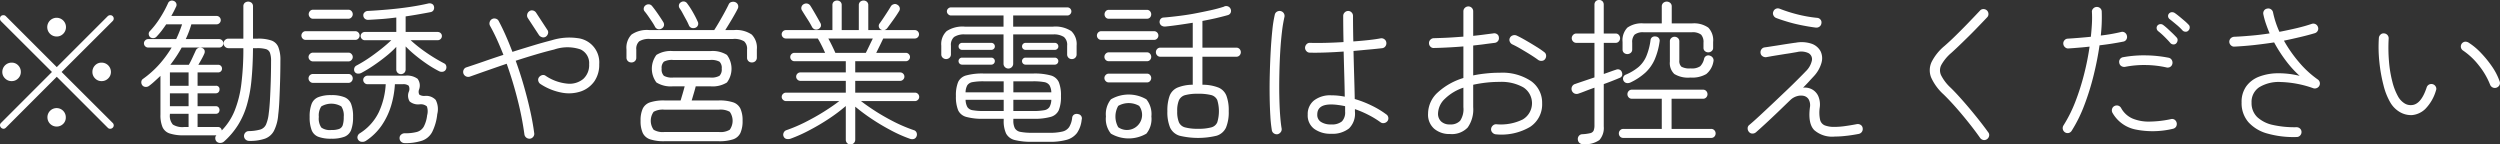 <svg xmlns="http://www.w3.org/2000/svg" width="385.563" height="22.28" viewBox="0 0 385.563 22.28">
  <rect x="0" y="0" width="385.563" height="22.28" fill="#333333" stroke="none"/>
  <defs>
    <style>
      .cls-1 {
        fill: #fff;
        fill-rule: evenodd;
      }
    </style>
  </defs>
  <path id="replace_white.svg" class="cls-1" d="M123.3,8256.8a0.56,0.56,0,0,0,.384-0.15,0.514,0.514,0,0,0,0-.76l-7.872-7.85,7.872-7.85a0.523,0.523,0,0,0,.168-0.38,0.529,0.529,0,0,0-.168-0.39,0.51,0.51,0,0,0-.36-0.14,0.6,0.6,0,0,0-.384.14l-7.872,7.87-7.872-7.87a0.51,0.51,0,0,0-.36-0.14,0.6,0.6,0,0,0-.384.14,0.574,0.574,0,0,0-.144.39,0.567,0.567,0,0,0,.144.38l7.872,7.85-7.848,7.85a0.523,0.523,0,0,0-.168.38,0.586,0.586,0,0,0,.528.53,0.539,0.539,0,0,0,.384-0.17l7.848-7.85,7.872,7.87A0.478,0.478,0,0,0,123.3,8256.8Zm-14.184-7.77a1.374,1.374,0,0,0,.408-0.99,1.41,1.41,0,0,0-.408-1.02,1.349,1.349,0,0,0-1.008-.42,1.434,1.434,0,0,0-1.44,1.44,1.354,1.354,0,0,0,.42.99,1.389,1.389,0,0,0,1.02.42A1.349,1.349,0,0,0,109.114,8249.03Zm13.884,0a1.354,1.354,0,0,0,.42-0.99,1.434,1.434,0,0,0-1.44-1.44,1.349,1.349,0,0,0-1.008.42,1.41,1.41,0,0,0-.408,1.02,1.374,1.374,0,0,0,.408.99,1.349,1.349,0,0,0,1.008.42A1.389,1.389,0,0,0,123,8249.03Zm-6.948,7.02a1.348,1.348,0,0,0,.408-1,1.41,1.41,0,0,0-.408-1.02,1.42,1.42,0,0,0-2.016,0,1.41,1.41,0,0,0-.408,1.02A1.424,1.424,0,0,0,116.05,8256.05Zm0-13.89a1.444,1.444,0,1,0-1.008.41A1.371,1.371,0,0,0,116.05,8242.16Zm24.264,16.82a0.872,0.872,0,0,0,.576-0.24,11.9,11.9,0,0,0,2.124-2.51,12.3,12.3,0,0,0,1.356-3.04,20.874,20.874,0,0,0,.72-3.87q0.216-2.175.24-4.95h0.6a4.866,4.866,0,0,1,1.38.14,0.949,0.949,0,0,1,.636.58,3.733,3.733,0,0,1,.168,1.29c0,1.04-.016,2.07-0.048,3.1s-0.072,1.96-.12,2.82-0.112,1.57-.192,2.15a5.779,5.779,0,0,1-.42,1.7,1.435,1.435,0,0,1-.888.77,7.141,7.141,0,0,1-1.788.24,0.716,0.716,0,0,0-.516.24,0.767,0.767,0,0,0-.2.55,0.757,0.757,0,0,0,.252.52,0.808,0.808,0,0,0,.54.2,7.015,7.015,0,0,0,2.424-.34,2.559,2.559,0,0,0,1.4-1.21,6.525,6.525,0,0,0,.66-2.48c0.08-.63.14-1.38,0.18-2.26s0.076-1.84.108-2.89,0.048-2.12.048-3.2a5.311,5.311,0,0,0-.324-2.1,1.8,1.8,0,0,0-1.08-1.01,6.174,6.174,0,0,0-2.1-.28h-0.72v-4.99a0.683,0.683,0,0,0-.216-0.53,0.829,0.829,0,0,0-1.056,0,0.683,0.683,0,0,0-.216.53v4.99h-2.3a0.729,0.729,0,0,0-.528.21,0.655,0.655,0,0,0-.216.51,0.713,0.713,0,0,0,.216.53,0.738,0.738,0,0,0,.528.22h2.3a43.052,43.052,0,0,1-.312,5.52,16.443,16.443,0,0,1-1.032,4.12,9.35,9.35,0,0,1-1.992,3.05,0.56,0.56,0,0,0-.624-0.53h-3.1v-2.04h2.808a0.547,0.547,0,0,0,.42-0.16,0.643,0.643,0,0,0,0-.84,0.52,0.52,0,0,0-.42-0.17h-2.808v-1.99h2.808a0.554,0.554,0,0,0,.42-0.17,0.579,0.579,0,0,0,.156-0.41,0.514,0.514,0,0,0-.576-0.58h-2.808v-2.06h3.168a0.594,0.594,0,0,0,.432-0.17,0.557,0.557,0,0,0,.168-0.41,0.586,0.586,0,0,0-.168-0.43,0.594,0.594,0,0,0-.432-0.17h-3.048c0.16-.27.324-0.56,0.492-0.86a9.115,9.115,0,0,0,.42-0.84,0.741,0.741,0,0,0,.048-0.52,0.59,0.59,0,0,0-.384-0.37,0.736,0.736,0,0,0-.564-0.01,0.707,0.707,0,0,0-.4.37c-0.128.29-.3,0.65-0.5,1.09s-0.4.82-.576,1.14h-2.856q0.48-.615.924-1.29c0.3-.45.572-0.91,0.828-1.37h5.784a0.613,0.613,0,0,0,.456-0.19,0.629,0.629,0,0,0,.192-0.46,0.607,0.607,0,0,0-.192-0.45,0.623,0.623,0,0,0-.456-0.2h-5.16a15,15,0,0,0,.864-2.28h3.888a0.613,0.613,0,0,0,.456-0.19,0.635,0.635,0,0,0,0-.91,0.613,0.613,0,0,0-.456-0.19H132.73c0.144-.24.276-0.49,0.4-0.73s0.236-.49.348-0.71a0.623,0.623,0,0,0,.012-0.52,0.63,0.63,0,0,0-.372-0.35,0.663,0.663,0,0,0-.516-0.02,0.633,0.633,0,0,0-.372.36,17.442,17.442,0,0,1-1.212,2.24,13.051,13.051,0,0,1-1.62,2.1,0.567,0.567,0,0,0-.144.46,0.643,0.643,0,0,0,.24.46,0.761,0.761,0,0,0,.528.13,0.739,0.739,0,0,0,.48-0.28q0.384-.405.744-0.87c0.24-.32.472-0.64,0.7-0.98h2.448a19.336,19.336,0,0,1-.912,2.28h-4.32a0.623,0.623,0,0,0-.456.2,0.607,0.607,0,0,0-.192.45,0.629,0.629,0,0,0,.192.46,0.613,0.613,0,0,0,.456.19h3.624a17.477,17.477,0,0,1-1.932,2.62,15.105,15.105,0,0,1-2.508,2.23,0.6,0.6,0,0,0-.24.44,0.763,0.763,0,0,0,.144.52,0.652,0.652,0,0,0,.492.26,0.789,0.789,0,0,0,.54-0.14,10.8,10.8,0,0,0,.912-0.76c0.288-.26.576-0.53,0.864-0.8v6a4.678,4.678,0,0,0,.312,1.89,1.815,1.815,0,0,0,1.1.99,6.653,6.653,0,0,0,2.184.29h5.04a0.539,0.539,0,0,0-.18.46,0.732,0.732,0,0,0,.2.5A0.76,0.76,0,0,0,140.314,8258.98Zm-7.8-10.87h2.88v2.06h-2.88v-2.06Zm0,3.22h2.88v1.99h-2.88v-1.99Zm0.456,4.82a2.026,2.026,0,0,1-.456-1.56v-0.1h2.88v2.04h-0.7A2.775,2.775,0,0,1,132.97,8256.15Zm35.7-7.99a0.721,0.721,0,0,0,.2-0.51v-3.55a17.738,17.738,0,0,0,1.584,1.44q0.888,0.72,1.824,1.35a17.148,17.148,0,0,0,1.752,1.03,0.871,0.871,0,0,0,.576.08,0.638,0.638,0,0,0,.456-0.32,0.739,0.739,0,0,0,.072-0.55,0.576,0.576,0,0,0-.312-0.41,25.623,25.623,0,0,1-2.784-1.68,22.318,22.318,0,0,1-2.4-1.9h4.176a0.613,0.613,0,0,0,.456-0.19,0.629,0.629,0,0,0,.192-0.46,0.585,0.585,0,0,0-.192-0.44,0.644,0.644,0,0,0-.456-0.18h-4.944v-2.4c0.736-.11,1.436-0.22,2.1-0.34s1.26-.22,1.788-0.33a0.632,0.632,0,0,0,.42-0.31,0.777,0.777,0,0,0,.06-0.56,0.574,0.574,0,0,0-.324-0.4,0.827,0.827,0,0,0-.564-0.05c-0.816.19-1.76,0.37-2.832,0.53s-2.172.29-3.3,0.39-2.2.18-3.228,0.23a0.746,0.746,0,0,0-.468.23,0.558,0.558,0,0,0-.18.47,0.679,0.679,0,0,0,.252.51,0.741,0.741,0,0,0,.516.16c0.672-.03,1.376-0.08,2.112-0.13s1.472-.14,2.208-0.23v2.23h-4.872a0.616,0.616,0,0,0-.432.18,0.585,0.585,0,0,0-.192.44,0.629,0.629,0,0,0,.192.46,0.587,0.587,0,0,0,.432.19h4.1c-0.448.43-.984,0.9-1.608,1.39s-1.264.97-1.92,1.41a19.62,19.62,0,0,1-1.848,1.11,0.671,0.671,0,0,0-.336.42,0.722,0.722,0,0,0,.048.52,0.6,0.6,0,0,0,.468.3,1.021,1.021,0,0,0,.588-0.11,20.931,20.931,0,0,0,1.8-1.09c0.656-.44,1.3-0.91,1.932-1.42a14.575,14.575,0,0,0,1.644-1.5v3.48a0.721,0.721,0,0,0,.2.51A0.739,0.739,0,0,0,168.67,8248.16Zm2.748,10.47a2.814,2.814,0,0,0,1.548-1.34,7.963,7.963,0,0,0,.78-2.75,3.079,3.079,0,0,0-.24-2.19,2,2,0,0,0-1.632-.62,1.39,1.39,0,0,1-.9-0.2,1,1,0,0,1-.036-0.78,1.727,1.727,0,0,0-.228-1.66,2.739,2.739,0,0,0-1.884-.48h-5.832a0.663,0.663,0,0,0-.468.2,0.59,0.59,0,0,0-.2.45,0.648,0.648,0,0,0,.2.47,0.624,0.624,0,0,0,.468.2H165.8a11.783,11.783,0,0,1-1.056,4.29,7.9,7.9,0,0,1-2.928,3.27,0.765,0.765,0,0,0-.36.48,0.633,0.633,0,0,0,.12.56,0.685,0.685,0,0,0,.54.28,0.969,0.969,0,0,0,.612-0.14,8.856,8.856,0,0,0,2.46-2.4,11.072,11.072,0,0,0,1.44-3.02,14.339,14.339,0,0,0,.588-3.32h1.2a1.3,1.3,0,0,1,.924.23,1.1,1.1,0,0,1,.012.95,1.671,1.671,0,0,0,.144,1.48,2.036,2.036,0,0,0,1.536.44,1.446,1.446,0,0,1,1.116.32,2.3,2.3,0,0,1,.036,1.38,4.873,4.873,0,0,1-.516,1.74,1.775,1.775,0,0,1-1.032.81,6.68,6.68,0,0,1-1.884.21,0.845,0.845,0,0,0-.576.21,0.657,0.657,0,0,0-.24.54,0.723,0.723,0,0,0,.228.55,0.78,0.78,0,0,0,.54.22A7.965,7.965,0,0,0,171.418,8258.63Zm-11.988-.6a1.8,1.8,0,0,0,1.032-1.04,5.55,5.55,0,0,0,.3-2.02,5.433,5.433,0,0,0-.3-2,1.827,1.827,0,0,0-1.032-1.04,5.252,5.252,0,0,0-2.028-.32,5.158,5.158,0,0,0-2.016.32,1.831,1.831,0,0,0-1.02,1.04,5.433,5.433,0,0,0-.3,2,5.55,5.55,0,0,0,.3,2.02,1.8,1.8,0,0,0,1.02,1.04,5.4,5.4,0,0,0,2.016.3A5.5,5.5,0,0,0,159.43,8258.03Zm-3.564-1.42a2.432,2.432,0,0,1-.384-1.64,2.477,2.477,0,0,1,.384-1.62,3.041,3.041,0,0,1,3.084,0,2.538,2.538,0,0,1,.372,1.62,4.015,4.015,0,0,1-.156,1.28,0.933,0.933,0,0,1-.564.58,3.372,3.372,0,0,1-1.2.16A2.259,2.259,0,0,1,155.866,8256.61Zm5.232-13.52a0.615,0.615,0,0,0,.48-0.2,0.668,0.668,0,0,0,.192-0.47,0.686,0.686,0,0,0-.192-0.47,0.65,0.65,0,0,0-.48-0.2h-7.656a0.623,0.623,0,0,0-.456.2,0.686,0.686,0,0,0-.192.47,0.668,0.668,0,0,0,.192.47,0.588,0.588,0,0,0,.456.2H161.1Zm-1.056-3.26a0.6,0.6,0,0,0,.48-0.22,0.691,0.691,0,0,0,.192-0.48,0.728,0.728,0,0,0-.192-0.48,0.623,0.623,0,0,0-.48-0.21H154.57a0.6,0.6,0,0,0-.456.21,0.728,0.728,0,0,0-.192.48,0.691,0.691,0,0,0,.192.48,0.577,0.577,0,0,0,.456.22h5.472Zm0.024,9.89a0.6,0.6,0,0,0,.456-0.21,0.7,0.7,0,0,0,0-.96,0.623,0.623,0,0,0-.456-0.2h-5.5a0.676,0.676,0,0,0-.468,1.16,0.635,0.635,0,0,0,.468.21h5.5Zm0-3.31a0.6,0.6,0,0,0,.456-0.21,0.659,0.659,0,0,0,0-.93,0.6,0.6,0,0,0-.456-0.21h-5.5a0.635,0.635,0,0,0-.468.21,0.632,0.632,0,0,0,0,.93,0.635,0.635,0,0,0,.468.21h5.5Zm28.488,11.62a0.7,0.7,0,0,0,.144-0.56c-0.144-1.1-.356-2.28-0.636-3.53s-0.608-2.52-.984-3.83-0.788-2.57-1.236-3.8q1.56-.51,3.084-0.96c1.016-.3,1.964-0.56,2.844-0.77a6.286,6.286,0,0,1,4.068-.02,2.318,2.318,0,0,1,1.332,2.28,2.862,2.862,0,0,1-.912,2.28,3.314,3.314,0,0,1-2.436.72,7.184,7.184,0,0,1-3.348-1.2,0.612,0.612,0,0,0-.564-0.11,0.9,0.9,0,0,0-.492.35,0.659,0.659,0,0,0-.084.56,0.788,0.788,0,0,0,.348.47,8.994,8.994,0,0,0,3.336,1.33,5.8,5.8,0,0,0,2.9-.21,4.253,4.253,0,0,0,2.052-1.54,4.477,4.477,0,0,0,.756-2.65,3.761,3.761,0,0,0-3.36-4.02,9.121,9.121,0,0,0-3.936.32c-0.88.23-1.844,0.49-2.892,0.81s-2.116.64-3.2,0.99q-0.5-1.32-1.032-2.52c-0.352-.8-0.712-1.54-1.08-2.23a0.675,0.675,0,0,0-.456-0.37,0.718,0.718,0,0,0-.576.06,0.738,0.738,0,0,0-.36.45,0.727,0.727,0,0,0,.048.58c0.368,0.66.724,1.36,1.068,2.12s0.676,1.55,1,2.37c-1.024.33-2.024,0.67-3,1.01s-1.872.64-2.688,0.91a0.677,0.677,0,0,0-.444.38,0.758,0.758,0,0,0,.36,1.02,0.793,0.793,0,0,0,.588.04c0.816-.29,1.712-0.61,2.688-0.95s1.976-.69,3-1.04q0.984,2.76,1.7,5.62a46.708,46.708,0,0,1,1.032,5.27,0.769,0.769,0,0,0,.3.51,0.814,0.814,0,0,0,.564.16A0.741,0.741,0,0,0,188.554,8258.03Zm2.28-15.94a0.633,0.633,0,0,0-.12-0.56l-1.728-2.64a0.767,0.767,0,0,0-.48-0.33,0.666,0.666,0,0,0-.576.12,0.763,0.763,0,0,0-.312.48,0.708,0.708,0,0,0,.1.57l1.728,2.64a0.9,0.9,0,0,0,.5.32,0.7,0.7,0,0,0,.552-0.1A0.86,0.86,0,0,0,190.834,8242.09Zm26.328,16.63a6.746,6.746,0,0,0,2.208-.29,1.92,1.92,0,0,0,1.128-.98,4.394,4.394,0,0,0,.336-1.88,4.333,4.333,0,0,0-.336-1.88,1.905,1.905,0,0,0-1.128-.97,6.746,6.746,0,0,0-2.208-.29h-4.176c0.1-.32.2-0.68,0.324-1.09s0.22-.77.3-1.09h2.232a4.18,4.18,0,0,0,2.58-.59,3.543,3.543,0,0,0,0-4.25,4.18,4.18,0,0,0-2.58-.59H210.13a4.18,4.18,0,0,0-2.58.59,3.543,3.543,0,0,0,0,4.25,4.18,4.18,0,0,0,2.58.59h1.776c-0.08.32-.18,0.68-0.3,1.09s-0.228.77-.324,1.09h-2.5a6.766,6.766,0,0,0-2.2.29,1.906,1.906,0,0,0-1.14.97,4.333,4.333,0,0,0-.336,1.88,4.394,4.394,0,0,0,.336,1.88,1.921,1.921,0,0,0,1.14.98,6.766,6.766,0,0,0,2.2.29h8.376Zm-12.936-12.35a0.72,0.72,0,0,0,.216-0.54v-1.25a1.529,1.529,0,0,1,.456-1.27,2.836,2.836,0,0,1,1.68-.36H219.37a2.89,2.89,0,0,1,1.7.36,1.529,1.529,0,0,1,.456,1.27v1.25a0.712,0.712,0,0,0,.744.74,0.759,0.759,0,0,0,.552-0.21,0.729,0.729,0,0,0,.216-0.53v-1.27a2.879,2.879,0,0,0-.792-2.29,4.241,4.241,0,0,0-2.76-.69h-1.32q0.48-.765,1.044-1.71c0.376-.64.668-1.16,0.876-1.58a0.726,0.726,0,0,0-.336-1,0.9,0.9,0,0,0-.588-0.05,0.644,0.644,0,0,0-.468.38c-0.144.31-.348,0.7-0.612,1.19s-0.544.98-.84,1.49-0.556.93-.78,1.28H206.458a4.188,4.188,0,0,0-2.748.69,2.905,2.905,0,0,0-.78,2.29v1.27a0.728,0.728,0,0,0,.744.74A0.752,0.752,0,0,0,204.226,8246.37Zm2.892,10.58a2.382,2.382,0,0,1,0-2.77,2.919,2.919,0,0,1,1.644-.33h8.448a2.919,2.919,0,0,1,1.644.33,2.382,2.382,0,0,1,0,2.77,2.733,2.733,0,0,1-1.644.35h-8.448A2.733,2.733,0,0,1,207.118,8256.95Zm1.584-8.32a1.369,1.369,0,0,1-.348-1.1,1.32,1.32,0,0,1,.348-1.08,2.662,2.662,0,0,1,1.428-.26h5.712a2.662,2.662,0,0,1,1.428.26,1.32,1.32,0,0,1,.348,1.08,1.369,1.369,0,0,1-.348,1.1,2.548,2.548,0,0,1-1.428.27H210.13A2.548,2.548,0,0,1,208.7,8248.63Zm5.268-7.85a0.708,0.708,0,0,0-.072-0.54c-0.176-.4-0.408-0.86-0.7-1.37a12.124,12.124,0,0,0-.888-1.37,0.7,0.7,0,0,0-.444-0.32,0.668,0.668,0,0,0-.54.11,0.606,0.606,0,0,0-.3.4,0.674,0.674,0,0,0,.084.51,6,6,0,0,1,.48.78q0.264,0.495.54,0.99a8.945,8.945,0,0,1,.444.92,0.69,0.69,0,0,0,.42.36,0.872,0.872,0,0,0,.612-0.05A0.661,0.661,0,0,0,213.97,8240.78Zm-5.256.09a0.751,0.751,0,0,0-.12-0.54c-0.192-.32-0.456-0.72-0.792-1.21s-0.64-.9-0.912-1.23a0.7,0.7,0,0,0-.48-0.28,0.768,0.768,0,0,0-.552.16,0.667,0.667,0,0,0-.264.43,0.591,0.591,0,0,0,.12.48c0.16,0.19.344,0.43,0.552,0.73s0.412,0.6.612,0.9a7.981,7.981,0,0,1,.468.79,0.709,0.709,0,0,0,1.008.24A0.693,0.693,0,0,0,208.714,8240.87Zm29.28,18.14a0.729,0.729,0,0,0,.216-0.53v-5.09a29.528,29.528,0,0,0,2.484,1.85,32.382,32.382,0,0,0,2.964,1.77,20.727,20.727,0,0,0,2.952,1.32,1.015,1.015,0,0,0,.612.05,0.654,0.654,0,0,0,.42-0.36,0.745,0.745,0,0,0,.036-0.6,0.629,0.629,0,0,0-.444-0.41,23.821,23.821,0,0,1-2.928-1.23q-1.512-.765-2.868-1.62c-0.9-.58-1.684-1.12-2.34-1.63h8.328a0.623,0.623,0,0,0,.456-0.2,0.607,0.607,0,0,0,.192-0.45,0.629,0.629,0,0,0-.192-0.46,0.613,0.613,0,0,0-.456-0.19H238.21v-1.82h6.936a0.623,0.623,0,0,0,.456-0.2,0.607,0.607,0,0,0,.192-0.45,0.629,0.629,0,0,0-.192-0.46,0.613,0.613,0,0,0-.456-0.19H238.21v-1.73h7.8a0.613,0.613,0,0,0,.456-0.19,0.635,0.635,0,0,0,0-.91,0.613,0.613,0,0,0-.456-0.19h-4.56q0.264-.54.564-1.14c0.2-.41.372-0.77,0.516-1.07H247.4a0.654,0.654,0,0,0,.456-0.19,0.647,0.647,0,0,0,0-.92,0.654,0.654,0,0,0-.456-0.19h-4.7a0.881,0.881,0,0,0,.456-0.31c0.24-.32.544-0.74,0.912-1.25s0.672-.97.912-1.37a0.642,0.642,0,0,0,.084-0.55,0.747,0.747,0,0,0-.4-0.45,0.6,0.6,0,0,0-.54-0.05,0.716,0.716,0,0,0-.444.36q-0.312.525-.816,1.29c-0.336.52-.632,0.95-0.888,1.3a0.609,0.609,0,0,0-.132.48,0.677,0.677,0,0,0,.3.46c0.032,0.01.068,0.03,0.108,0.04a0.823,0.823,0,0,0,.108.05h-2.136v-3.84a0.683,0.683,0,0,0-.216-0.53,0.773,0.773,0,0,0-.5-0.19,0.8,0.8,0,0,0-.528.19,0.683,0.683,0,0,0-.216.53v3.84h-2.64v-3.84a0.7,0.7,0,0,0-.2-0.53,0.8,0.8,0,0,0-1.032,0,0.7,0.7,0,0,0-.2.53v3.84h-7.176a0.654,0.654,0,0,0-.456.19,0.647,0.647,0,0,0,0,.92,0.654,0.654,0,0,0,.456.19h4.92q0.24,0.375.564,1.02c0.216,0.42.4,0.82,0.564,1.19h-4.728a0.613,0.613,0,0,0-.456.19,0.635,0.635,0,0,0,0,.91,0.613,0.613,0,0,0,.456.19h7.92v1.73h-7.008a0.613,0.613,0,0,0-.456.19,0.629,0.629,0,0,0-.192.46,0.607,0.607,0,0,0,.192.45,0.623,0.623,0,0,0,.456.2h7.008v1.82h-9.24a0.626,0.626,0,0,0-.444.19,0.611,0.611,0,0,0-.2.46,0.59,0.59,0,0,0,.2.45,0.638,0.638,0,0,0,.444.2h8.232c-0.656.51-1.444,1.05-2.364,1.63s-1.88,1.11-2.88,1.62a23.95,23.95,0,0,1-2.892,1.23,0.7,0.7,0,0,0-.444.41,0.685,0.685,0,0,0,.012.6,0.619,0.619,0,0,0,.444.35,1.168,1.168,0,0,0,.612-0.04,22.99,22.99,0,0,0,3.048-1.38,32.976,32.976,0,0,0,2.988-1.78,25.68,25.68,0,0,0,2.484-1.88v5.19a0.752,0.752,0,0,0,.2.53,0.689,0.689,0,0,0,.516.21A0.729,0.729,0,0,0,237.994,8259.01Zm-3.336-14.97c-0.208-.42-0.408-0.81-0.6-1.16h6.864c-0.176.35-.364,0.74-0.564,1.16s-0.372.77-.516,1.05h-4.7C235.026,8244.81,234.866,8244.47,234.658,8244.04Zm-1.764-2.99a0.693,0.693,0,0,0-.036-0.52c-0.112-.21-0.264-0.48-0.456-0.82s-0.388-.68-0.588-1.02-0.372-.63-0.516-0.85a0.738,0.738,0,0,0-.456-0.34,0.759,0.759,0,0,0-.552.07,0.689,0.689,0,0,0-.372.44,0.647,0.647,0,0,0,.084.55q0.336,0.555.828,1.32a14.059,14.059,0,0,1,.732,1.25,0.81,0.81,0,0,0,.4.34A0.776,0.776,0,0,0,232.894,8241.05Zm35.22,17.76a9.568,9.568,0,0,0,2.712-.31,3.006,3.006,0,0,0,1.584-1.05,4.354,4.354,0,0,0,.72-2.04,0.662,0.662,0,0,0-.528-0.87,0.821,0.821,0,0,0-.624.06,0.657,0.657,0,0,0-.312.49,3.429,3.429,0,0,1-.456,1.43,1.715,1.715,0,0,1-1.056.71,8.267,8.267,0,0,1-2.04.19h-2.568a9.523,9.523,0,0,1-1.86-.14,1.237,1.237,0,0,1-.864-0.57,2.575,2.575,0,0,1-.228-1.21v-0.24h3.048a9.309,9.309,0,0,0,2.7-.29,1.909,1.909,0,0,0,1.26-1.04,5.519,5.519,0,0,0,.336-2.17,5.4,5.4,0,0,0-.336-2.16,1.9,1.9,0,0,0-1.26-1.03,9.309,9.309,0,0,0-2.7-.29h-7.608a9.309,9.309,0,0,0-2.7.29,1.9,1.9,0,0,0-1.26,1.03,5.4,5.4,0,0,0-.336,2.16,5.519,5.519,0,0,0,.336,2.17,1.909,1.909,0,0,0,1.26,1.04,9.309,9.309,0,0,0,2.7.29h3.072v0.24a4.528,4.528,0,0,0,.372,2.04,2.065,2.065,0,0,0,1.344,1,10.682,10.682,0,0,0,2.724.27h2.568Zm-5.76-11.52a0.728,0.728,0,0,0,.216-0.55v-4.49h6.12a2.843,2.843,0,0,1,1.7.39,1.574,1.574,0,0,1,.5,1.34v1.32a0.712,0.712,0,0,0,.2.54,0.689,0.689,0,0,0,.516.21,0.71,0.71,0,0,0,.744-0.75v-1.32a2.758,2.758,0,0,0-.816-2.24,4.446,4.446,0,0,0-2.832-.69H262.57v-1.72h8.352a0.585,0.585,0,0,0,.444-0.2,0.6,0.6,0,0,0,.18-0.43,0.615,0.615,0,0,0-.624-0.62H252.97a0.616,0.616,0,0,0-.432.18,0.589,0.589,0,0,0,0,.87,0.6,0.6,0,0,0,.432.2h8.112v1.72H255.13a4.452,4.452,0,0,0-2.82.69,2.737,2.737,0,0,0-.828,2.24v1.32a0.69,0.69,0,0,0,.216.54,0.769,0.769,0,0,0,1.056,0,0.69,0.69,0,0,0,.216-0.54v-1.32a1.594,1.594,0,0,1,.492-1.34,2.784,2.784,0,0,1,1.692-.39h5.928v4.49a0.728,0.728,0,0,0,.216.55A0.744,0.744,0,0,0,262.354,8247.29Zm-6.024,6.65a1.173,1.173,0,0,1-.828-0.49,2.5,2.5,0,0,1-.276-1.12h5.88v1.73h-3.072A9.23,9.23,0,0,1,256.33,8253.94Zm6.264-1.61h5.856a2.385,2.385,0,0,1-.288,1.12,1.208,1.208,0,0,1-.828.49,9.2,9.2,0,0,1-1.716.12h-3.024v-1.73Zm-7.092-2.25a1.2,1.2,0,0,1,.828-0.48,9.23,9.23,0,0,1,1.7-.12h3.072v1.7h-5.88A2.4,2.4,0,0,1,255.5,8250.08Zm7.092-.6h3.024a9.2,9.2,0,0,1,1.716.12,1.236,1.236,0,0,1,.828.48,2.3,2.3,0,0,1,.288,1.1h-5.856v-1.7Zm-3.408-2.57a0.54,0.54,0,0,0,.552-0.55,0.488,0.488,0,0,0-.156-0.37,0.517,0.517,0,0,0-.4-0.16H254.7a0.517,0.517,0,0,0-.4.16,0.488,0.488,0,0,0-.156.37,0.54,0.54,0,0,0,.552.55h4.488Zm9.792,0a0.54,0.54,0,0,0,.552-0.55,0.488,0.488,0,0,0-.156-0.37,0.517,0.517,0,0,0-.4-0.16H264.49a0.517,0.517,0,0,0-.4.16,0.488,0.488,0,0,0-.156.37,0.54,0.54,0,0,0,.552.55h4.488Zm-9.792-2.28a0.517,0.517,0,0,0,.4-0.16,0.488,0.488,0,0,0,.156-0.37,0.54,0.54,0,0,0-.552-0.55H254.7a0.54,0.54,0,0,0-.552.55,0.488,0.488,0,0,0,.156.37,0.517,0.517,0,0,0,.4.16h4.488Zm9.792,0a0.517,0.517,0,0,0,.4-0.16,0.488,0.488,0,0,0,.156-0.37,0.54,0.54,0,0,0-.552-0.55H264.49a0.54,0.54,0,0,0-.552.55,0.488,0.488,0,0,0,.156.37,0.517,0.517,0,0,0,.4.16h4.488Zm24.972,13.24a2.368,2.368,0,0,0,1.44-1.25,6.151,6.151,0,0,0,.42-2.53,6.376,6.376,0,0,0-.36-2.4,2.25,2.25,0,0,0-1.236-1.25,6.7,6.7,0,0,0-2.46-.43v-4.32h5.232a0.651,0.651,0,0,0,.5-0.21,0.721,0.721,0,0,0,0-.98,0.651,0.651,0,0,0-.5-0.21h-5.232v-4.12q1.056-.195,2.052-0.42c0.664-.16,1.276-0.31,1.836-0.47a0.688,0.688,0,0,0,.456-0.35,0.748,0.748,0,0,0,.024-0.56,0.739,0.739,0,0,0-1.08-.39c-0.592.19-1.28,0.38-2.064,0.55s-1.6.34-2.448,0.5-1.68.28-2.5,0.38-1.552.18-2.208,0.23a0.652,0.652,0,0,0-.528.24,0.734,0.734,0,0,0-.144.53,0.72,0.72,0,0,0,.288.48,0.945,0.945,0,0,0,.624.14c0.64-.06,1.316-0.15,2.028-0.25s1.436-.21,2.172-0.33v3.84h-4.992a0.651,0.651,0,0,0-.5.21,0.721,0.721,0,0,0,0,.98,0.651,0.651,0,0,0,.5.21h4.992v4.32a6.282,6.282,0,0,0-2.352.44,2.257,2.257,0,0,0-1.212,1.26,6.567,6.567,0,0,0-.348,2.38,6.151,6.151,0,0,0,.42,2.53,2.369,2.369,0,0,0,1.452,1.25A12.216,12.216,0,0,0,293.95,8257.87Zm-10.836-.32a3.59,3.59,0,0,0,.768-2.65,3.627,3.627,0,0,0-.768-2.64,5.428,5.428,0,0,0-5.472,0,3.627,3.627,0,0,0-.768,2.64,3.59,3.59,0,0,0,.768,2.65A5.428,5.428,0,0,0,283.114,8257.55Zm5.976-.96a1.413,1.413,0,0,1-.96-0.79,4.316,4.316,0,0,1-.264-1.71,4.153,4.153,0,0,1,.264-1.68,1.479,1.479,0,0,1,.96-0.8,7.266,7.266,0,0,1,1.992-.21,7.883,7.883,0,0,1,2.016.2,1.413,1.413,0,0,1,.948.78,5.928,5.928,0,0,1,0,3.42,1.375,1.375,0,0,1-.948.79,7.382,7.382,0,0,1-2.016.21A7.266,7.266,0,0,1,289.09,8256.59Zm-10.32-.03a3.348,3.348,0,0,1,0-3.29,3.244,3.244,0,0,1,3.228,0A2.336,2.336,0,0,1,278.77,8256.56Zm5.52-13.47a0.615,0.615,0,0,0,.48-0.2,0.668,0.668,0,0,0,.192-0.47,0.686,0.686,0,0,0-.192-0.47,0.65,0.65,0,0,0-.48-0.2h-8.136a0.65,0.65,0,0,0-.48.2,0.686,0.686,0,0,0-.192.47,0.668,0.668,0,0,0,.192.47,0.615,0.615,0,0,0,.48.2h8.136Zm-1.08,3.29a0.611,0.611,0,0,0,.468-0.2,0.692,0.692,0,0,0,.18-0.47,0.717,0.717,0,0,0-.18-0.48,0.6,0.6,0,0,0-.468-0.22h-5.9a0.633,0.633,0,0,0-.48.22,0.691,0.691,0,0,0-.192.48,0.668,0.668,0,0,0,.192.47,0.65,0.65,0,0,0,.48.2h5.9Zm-0.024-6.55a0.64,0.64,0,0,0,.492-0.2,0.73,0.73,0,0,0,0-.96,0.614,0.614,0,0,0-.492-0.21h-5.88a0.587,0.587,0,0,0-.468.21,0.73,0.73,0,0,0,0,.96,0.611,0.611,0,0,0,.468.2h5.88Zm0.024,9.82a0.587,0.587,0,0,0,.468-0.21,0.691,0.691,0,0,0,0-.93,0.587,0.587,0,0,0-.468-0.21h-5.9a0.623,0.623,0,0,0-.48.21,0.659,0.659,0,0,0,0,.93,0.623,0.623,0,0,0,.48.21h5.9Zm31.152,7.1a3.2,3.2,0,0,0,.912-2.59v-0.39a15.757,15.757,0,0,1,2.16.93,13.262,13.262,0,0,1,1.776,1.09,0.7,0.7,0,0,0,.576.13,0.823,0.823,0,0,0,.5-0.3,0.7,0.7,0,0,0,.132-0.57,0.694,0.694,0,0,0-.324-0.48,13.662,13.662,0,0,0-2.184-1.32,15.958,15.958,0,0,0-2.664-1.04c-0.016-.94-0.044-2.06-0.084-3.37s-0.076-2.65-.108-4.04c0.88-.08,1.708-0.16,2.484-0.23s1.428-.14,1.956-0.2a0.7,0.7,0,0,0,.5-0.32,0.786,0.786,0,0,0,.12-0.57,0.706,0.706,0,0,0-.3-0.49,0.754,0.754,0,0,0-.564-0.14q-0.768.15-1.872,0.27t-2.352.21c-0.016-.68-0.028-1.36-0.036-2.02s-0.012-1.3-.012-1.91a0.752,0.752,0,0,0-.216-0.54,0.709,0.709,0,0,0-.528-0.23,0.748,0.748,0,0,0-.54.23,0.732,0.732,0,0,0-.228.54q0,0.885.012,1.92c0.008,0.69.02,1.39,0.036,2.11q-1.44.09-2.8,0.12t-2.34,0a0.676,0.676,0,0,0-.54.19,0.827,0.827,0,0,0-.252.55,0.752,0.752,0,0,0,.216.54,0.674,0.674,0,0,0,.528.23c0.672,0.02,1.464.01,2.376-.02s1.856-.08,2.832-0.15q0.048,1.905.1,3.72t0.072,3.24a10.445,10.445,0,0,0-2.088-.21,4.067,4.067,0,0,0-2.652.79,2.669,2.669,0,0,0-.972,2.18,2.561,2.561,0,0,0,1.008,2.21,4.228,4.228,0,0,0,2.592.75A4.112,4.112,0,0,0,314.362,8256.75Zm-10.524.56a0.722,0.722,0,0,0,.132-0.56c-0.1-.56-0.176-1.28-0.24-2.17s-0.1-1.87-.12-2.95-0.012-2.2.012-3.35,0.068-2.28.132-3.37,0.152-2.11.264-3.04a20.891,20.891,0,0,1,.384-2.3,0.764,0.764,0,0,0-.576-0.92,0.768,0.768,0,0,0-.576.09,0.693,0.693,0,0,0-.336.47,18.536,18.536,0,0,0-.372,2.32c-0.1.96-.188,2.02-0.252,3.17s-0.112,2.34-.144,3.55-0.04,2.4-.024,3.53,0.052,2.16.108,3.06a19.929,19.929,0,0,0,.228,2.17,0.714,0.714,0,0,0,.312.5,0.787,0.787,0,0,0,.576.13A0.815,0.815,0,0,0,303.838,8257.31Zm6.192-1.57a1.269,1.269,0,0,1-.564-1.13q0-1.56,2.136-1.56a7.77,7.77,0,0,1,1.068.08,10.773,10.773,0,0,1,1.092.19v0.84a1.985,1.985,0,0,1-.492,1.5,2.4,2.4,0,0,1-1.668.47A2.735,2.735,0,0,1,310.03,8255.74Zm32.244,0.78a4.138,4.138,0,0,0,1.872-3.66,4.071,4.071,0,0,0-1.716-3.42,7.98,7.98,0,0,0-4.836-1.28,17.992,17.992,0,0,0-2.1.11q-1.02.1-1.98,0.3v-4.61c0.608-.07,1.2-0.13,1.764-0.21s1.084-.14,1.548-0.2a0.741,0.741,0,0,0,.516-0.29,0.7,0.7,0,0,0,.132-0.55,0.618,0.618,0,0,0-.276-0.5,0.746,0.746,0,0,0-.588-0.12c-0.464.06-.956,0.12-1.476,0.19s-1.06.13-1.62,0.19v-3.77a0.745,0.745,0,0,0-.744-0.77,0.78,0.78,0,0,0-.54.22,0.723,0.723,0,0,0-.228.55v3.89c-0.816.06-1.612,0.12-2.388,0.16s-1.492.06-2.148,0.08a0.738,0.738,0,0,0-.54.22,0.708,0.708,0,0,0-.228.55,0.732,0.732,0,0,0,.228.54,0.651,0.651,0,0,0,.54.2c0.656-.01,1.372-0.04,2.148-0.08s1.572-.09,2.388-0.16v4.87a10.213,10.213,0,0,0-3.948,2.22,4.456,4.456,0,0,0-1.5,3.3,2.862,2.862,0,0,0,.96,2.32,3.623,3.623,0,0,0,2.424.8,3.38,3.38,0,0,0,2.724-1,4.831,4.831,0,0,0,.852-3.15v-3.45c0.608-.13,1.252-0.24,1.932-0.32a18.179,18.179,0,0,1,2.124-.12,6.894,6.894,0,0,1,3.672.84,2.906,2.906,0,0,1-.1,4.96,7.653,7.653,0,0,1-4.08.73,0.738,0.738,0,0,0-.54.22,0.806,0.806,0,0,0-.252.55,0.732,0.732,0,0,0,.228.54,0.812,0.812,0,0,0,.54.25A8.722,8.722,0,0,0,342.274,8256.52Zm-13.716-.86a1.611,1.611,0,0,1-.468-1.19,3.237,3.237,0,0,1,1.032-2.27,7.545,7.545,0,0,1,2.88-1.74v3a3.207,3.207,0,0,1-.5,2.1,1.977,1.977,0,0,1-1.56.57A1.88,1.88,0,0,1,328.558,8255.66Zm15.564-9.34a0.629,0.629,0,0,0,.48-0.27,0.807,0.807,0,0,0,.156-0.58,0.675,0.675,0,0,0-.3-0.5,13.333,13.333,0,0,0-1.2-.82q-0.768-.48-1.6-0.96c-0.552-.32-1.036-0.58-1.452-0.77a0.8,0.8,0,0,0-.588-0.02,0.715,0.715,0,0,0-.444.38,0.665,0.665,0,0,0-.012.59,0.786,0.786,0,0,0,.4.42c0.384,0.18.828,0.41,1.332,0.71s1,0.59,1.488.9,0.876,0.57,1.164.79A0.836,0.836,0,0,0,344.122,8246.32Zm8.856,12.22a2.81,2.81,0,0,0,.672-2.1v-6.53c0.5-.18.956-0.35,1.38-0.52s0.764-.3,1.02-0.42a0.626,0.626,0,0,0,.42-0.36,0.785,0.785,0,0,0-.036-0.55,0.567,0.567,0,0,0-.36-0.38,0.631,0.631,0,0,0-.5,0q-0.384.12-.876,0.3c-0.328.12-.676,0.24-1.044,0.37v-4.8h1.824a0.626,0.626,0,0,0,.5-0.22,0.747,0.747,0,0,0,0-1,0.626,0.626,0,0,0-.5-0.22H353.65v-4.44a0.743,0.743,0,0,0-.2-0.54,0.766,0.766,0,0,0-1.032,0,0.743,0.743,0,0,0-.2.54v4.44h-2.784a0.662,0.662,0,0,0-.516.22,0.715,0.715,0,0,0,0,1,0.662,0.662,0,0,0,.516.22h2.784v5.33c-0.56.19-1.1,0.37-1.632,0.55s-0.976.33-1.344,0.46a0.744,0.744,0,0,0-.468.37,0.8,0.8,0,0,0,.36,1.1,0.823,0.823,0,0,0,.636.01q0.408-.135,1.056-0.39c0.432-.17.9-0.34,1.392-0.52v5.76a2.208,2.208,0,0,1-.132.87,0.755,0.755,0,0,1-.54.39,6.619,6.619,0,0,1-1.224.16,0.686,0.686,0,0,0-.5.25,0.75,0.75,0,0,0-.168.56,0.778,0.778,0,0,0,.24.52,0.752,0.752,0,0,0,.552.2A3.794,3.794,0,0,0,352.978,8258.54Zm17.232-.33a0.643,0.643,0,0,0,.5-0.2,0.7,0.7,0,0,0,.192-0.49,0.681,0.681,0,0,0-.192-0.49,0.651,0.651,0,0,0-.5-0.21h-6.1v-4.65h4.848a0.651,0.651,0,0,0,.5-0.21,0.721,0.721,0,0,0,0-.98,0.651,0.651,0,0,0-.5-0.21H357.994a0.651,0.651,0,0,0-.5.21,0.721,0.721,0,0,0,0,.98,0.651,0.651,0,0,0,.5.21H362.6v4.65h-5.928a0.651,0.651,0,0,0-.5.21,0.681,0.681,0,0,0-.192.49,0.7,0.7,0,0,0,.192.49,0.643,0.643,0,0,0,.5.2H370.21Zm-12.4-13.12a0.639,0.639,0,0,0,.228-0.51v-1.05a1.691,1.691,0,0,1,.372-1.25,2.09,2.09,0,0,1,1.428-.36h7.368a2.136,2.136,0,0,1,1.452.36,1.691,1.691,0,0,1,.372,1.25v0.79a0.634,0.634,0,0,0,.216.5,0.756,0.756,0,0,0,.528.19,0.767,0.767,0,0,0,.516-0.19,0.619,0.619,0,0,0,.228-0.5v-0.91a2.806,2.806,0,0,0-.744-2.21,3.855,3.855,0,0,0-2.52-.65h-3.12v-2.62a0.7,0.7,0,0,0-.228-0.54,0.829,0.829,0,0,0-1.08,0,0.7,0.7,0,0,0-.228.54v2.62h-2.784a3.855,3.855,0,0,0-2.52.65,2.806,2.806,0,0,0-.744,2.21v1.17a0.655,0.655,0,0,0,.216.51,0.8,0.8,0,0,0,.528.19A0.821,0.821,0,0,0,357.814,8245.09Zm11.652,3.27a3.151,3.151,0,0,0,1.1-1.93,0.708,0.708,0,0,0-.072-0.54,0.772,0.772,0,0,0-.432-0.35,0.667,0.667,0,0,0-.936.48,2.4,2.4,0,0,1-.6,1.14,2.276,2.276,0,0,1-1.464.33,2.585,2.585,0,0,1-1.428-.26,1.2,1.2,0,0,1-.324-0.99v-2.91a0.648,0.648,0,0,0-.216-0.52,0.764,0.764,0,0,0-.528-0.2,0.733,0.733,0,0,0-.5.2,0.648,0.648,0,0,0-.216.52v3.12a2.315,2.315,0,0,0,.684,1.9,4.088,4.088,0,0,0,2.484.55A4.333,4.333,0,0,0,369.466,8248.36Zm-9.36-.25a6.168,6.168,0,0,0,1.4-1.99,10.639,10.639,0,0,0,.756-2.76,0.639,0.639,0,0,0-.576-0.79,0.751,0.751,0,0,0-.54.09,0.63,0.63,0,0,0-.276.46,9.807,9.807,0,0,1-.648,2.48,4.544,4.544,0,0,1-1.188,1.66,7.76,7.76,0,0,1-1.98,1.19,0.653,0.653,0,0,0-.4.42,0.679,0.679,0,0,0,.06.54,0.665,0.665,0,0,0,.492.34,1.013,1.013,0,0,0,.588-0.1A9.477,9.477,0,0,0,360.106,8248.11Zm30.828,9.79c0.632-.06,1.316-0.17,2.052-0.31a0.767,0.767,0,0,0,.6-0.89,0.675,0.675,0,0,0-.312-0.5,0.831,0.831,0,0,0-.576-0.12c-0.656.13-1.276,0.23-1.86,0.31a11.845,11.845,0,0,1-1.6.12,4.017,4.017,0,0,1-1.488-.23,1.233,1.233,0,0,1-.732-0.87,5.329,5.329,0,0,1-.06-1.85,3.284,3.284,0,0,0-.24-1.84,2.235,2.235,0,0,0-.984-1.02,2.375,2.375,0,0,0-1.344-.24c0.32-.32.624-0.63,0.912-0.95s0.528-.57.72-0.78a5.047,5.047,0,0,0,1.212-2.11,2.475,2.475,0,0,0-.156-1.8,2.5,2.5,0,0,0-1.38-1.14,4.853,4.853,0,0,0-2.46-.15c-0.16.01-.476,0.06-0.948,0.13s-0.984.15-1.536,0.24-1.044.16-1.476,0.23-0.7.1-.816,0.12a0.7,0.7,0,0,0-.492.3,0.76,0.76,0,0,0-.132.58,0.666,0.666,0,0,0,.3.48,0.861,0.861,0,0,0,.564.15c0.08-.02.28-0.05,0.6-0.11s0.7-.12,1.128-0.19l1.3-.21q0.648-.09,1.128-0.18c0.32-.05.52-0.09,0.6-0.1a2.636,2.636,0,0,1,1.764.16,1.061,1.061,0,0,1,.54,1.1,3.236,3.236,0,0,1-.936,1.69q-0.456.48-1.3,1.32c-0.56.56-1.184,1.17-1.872,1.82s-1.384,1.32-2.088,1.98-1.36,1.28-1.968,1.84-1.112,1.01-1.512,1.34a0.632,0.632,0,0,0-.24.52,0.817,0.817,0,0,0,.216.56,0.684,0.684,0,0,0,.528.24,0.814,0.814,0,0,0,.552-0.21c0.384-.34.864-0.77,1.44-1.3s1.2-1.12,1.872-1.76,1.344-1.3,2.016-1.94a2.443,2.443,0,0,1,.96-0.55,2.085,2.085,0,0,1,1.044-.06,1.21,1.21,0,0,1,.78.54,1.9,1.9,0,0,1,.192,1.27q-0.312,2.475.672,3.48a4.2,4.2,0,0,0,3.168.99A15.072,15.072,0,0,0,390.934,8257.9Zm-3.972-16.88a0.738,0.738,0,0,0,.264-0.52,0.654,0.654,0,0,0-.156-0.55,0.723,0.723,0,0,0-.54-0.26,20.666,20.666,0,0,1-3.048-.54,22.8,22.8,0,0,1-2.688-.86,0.75,0.75,0,0,0-.588,0,0.741,0.741,0,0,0-.4.44,0.677,0.677,0,0,0,.012.57,0.787,0.787,0,0,0,.42.41q0.744,0.285,1.8.6t2.208,0.54c0.768,0.15,1.48.27,2.136,0.35A0.823,0.823,0,0,0,386.962,8241.02Zm26.124,16.88a0.642,0.642,0,0,0-.132-0.55q-0.864-1.2-1.884-2.46c-0.68-.84-1.36-1.65-2.04-2.42s-1.316-1.46-1.908-2.03a6.824,6.824,0,0,1-1.44-1.89,1.789,1.789,0,0,1,.036-1.6,6.724,6.724,0,0,1,1.524-1.84c0.5-.45,1.064-0.98,1.7-1.6s1.3-1.26,1.968-1.95,1.3-1.34,1.872-1.95a0.683,0.683,0,0,0,.2-0.54,0.756,0.756,0,0,0-.252-0.54,0.8,0.8,0,0,0-.528-0.19,0.684,0.684,0,0,0-.528.24c-0.544.58-1.148,1.21-1.812,1.9s-1.316,1.34-1.956,1.97-1.2,1.14-1.68,1.56a7.774,7.774,0,0,0-2.016,2.5,3,3,0,0,0-.06,2.39,7.905,7.905,0,0,0,1.932,2.62c0.576,0.56,1.188,1.21,1.836,1.94s1.3,1.51,1.956,2.33,1.264,1.62,1.824,2.42a0.768,0.768,0,0,0,.5.32,0.751,0.751,0,0,0,.552-0.12A0.8,0.8,0,0,0,413.086,8257.9Zm12.264-.45a0.74,0.74,0,0,0,.468-0.34,21.612,21.612,0,0,0,1.956-3.96,39.077,39.077,0,0,0,1.44-4.63q0.588-2.4.9-4.59c0.656-.08,1.292-0.16,1.908-0.26s1.2-.2,1.74-0.31a0.673,0.673,0,0,0,.48-0.31,0.738,0.738,0,0,0,.1-0.58,0.766,0.766,0,0,0-.324-0.5,0.66,0.66,0,0,0-.564-0.1,26.948,26.948,0,0,1-3.144.55,25.381,25.381,0,0,0,.144-3.67,0.7,0.7,0,0,0-.228-0.54,0.794,0.794,0,0,0-.564-0.2,0.768,0.768,0,0,0-.528.25,0.673,0.673,0,0,0-.192.54,15.927,15.927,0,0,1,0,1.75c-0.032.64-.088,1.33-0.168,2.06-0.64.07-1.26,0.12-1.86,0.17s-1.156.09-1.668,0.12a0.684,0.684,0,0,0-.528.24,0.719,0.719,0,0,0-.192.55,0.76,0.76,0,0,0,.264.53,0.677,0.677,0,0,0,.552.19q0.744-.045,1.572-0.12c0.552-.04,1.108-0.1,1.668-0.16a40.319,40.319,0,0,1-.84,4.22,36.727,36.727,0,0,1-1.344,4.24,20.873,20.873,0,0,1-1.848,3.7,0.777,0.777,0,0,0,.24,1.06A0.749,0.749,0,0,0,425.35,8257.45Zm16.572-.98a0.813,0.813,0,0,0-.216-1.06,0.691,0.691,0,0,0-.576-0.1,16.4,16.4,0,0,1-3.216.38,6.539,6.539,0,0,1-2.664-.45,3.666,3.666,0,0,1-1.8-1.63,0.768,0.768,0,0,0-.468-0.38,0.783,0.783,0,0,0-.564.06,0.7,0.7,0,0,0-.372.46,0.763,0.763,0,0,0,.06.58,5.289,5.289,0,0,0,3.552,2.58,13.379,13.379,0,0,0,5.784-.11A0.767,0.767,0,0,0,441.922,8256.47Zm-0.912-9.21a0.716,0.716,0,0,0,.336-0.47,0.8,0.8,0,0,0-.084-0.59,0.715,0.715,0,0,0-.468-0.35,19.305,19.305,0,0,0-3.468-.37,17.789,17.789,0,0,0-3.564.28,0.7,0.7,0,0,0-.492.3,0.713,0.713,0,0,0-.108.59,0.7,0.7,0,0,0,.312.48,0.831,0.831,0,0,0,.576.12,15.222,15.222,0,0,1,3.252-.28,15.481,15.481,0,0,1,3.132.37A0.765,0.765,0,0,0,441.01,8247.26Zm3.012-6.07a0.531,0.531,0,0,0-.18-0.45,7.9,7.9,0,0,0-.648-0.61c-0.272-.23-0.54-0.46-0.8-0.67s-0.492-.39-0.684-0.52a0.776,0.776,0,0,0-.468-0.12,0.63,0.63,0,0,0-.42.22,0.564,0.564,0,0,0-.132.45,0.625,0.625,0,0,0,.252.41c0.272,0.21.612,0.49,1.02,0.83a8.211,8.211,0,0,1,.948.9,0.637,0.637,0,0,0,.468.2,0.517,0.517,0,0,0,.444-0.18A0.655,0.655,0,0,0,444.022,8241.19Zm-1.872,1.99a0.532,0.532,0,0,0-.156-0.47c-0.16-.18-0.368-0.39-0.624-0.64l-0.768-.72q-0.384-.345-0.648-0.54a0.667,0.667,0,0,0-.456-0.15,0.64,0.64,0,0,0-.432.2,0.58,0.58,0,0,0-.144.45,0.652,0.652,0,0,0,.216.42,10.689,10.689,0,0,1,.984.87c0.384,0.38.688,0.7,0.912,0.97a0.64,0.64,0,0,0,.432.22,0.574,0.574,0,0,0,.456-0.14A0.81,0.81,0,0,0,442.15,8243.18Zm18.9,14.66a0.752,0.752,0,0,0,.216-0.54,0.71,0.71,0,0,0-.228-0.53,0.77,0.77,0,0,0-.54-0.21,15.3,15.3,0,0,1-3.648-.35,5.119,5.119,0,0,1-2.424-1.22,2.986,2.986,0,0,1-.864-2.22,2.7,2.7,0,0,1,1.188-2.38,5.8,5.8,0,0,1,3.336-.8,16.284,16.284,0,0,1,5.028.97,0.749,0.749,0,0,0,.528-0.05,0.752,0.752,0,0,0,.12-1.32,15.153,15.153,0,0,1-2.868-2.64,20.871,20.871,0,0,1-2.34-3.34c0.848-.17,1.676-0.36,2.484-0.55s1.564-.39,2.268-0.6a0.733,0.733,0,0,0,.456-0.37,0.687,0.687,0,0,0,.048-0.56,0.753,0.753,0,0,0-.96-0.51q-1.056.36-2.328,0.66t-2.664.57a14.252,14.252,0,0,1-.984-3,0.748,0.748,0,0,0-.324-0.48,0.7,0.7,0,0,0-.588-0.1,0.673,0.673,0,0,0-.48.31,0.738,0.738,0,0,0-.1.58,11.281,11.281,0,0,0,.4,1.45c0.168,0.49.356,0.98,0.564,1.48-0.928.14-1.86,0.26-2.8,0.34s-1.828.15-2.676,0.18a0.851,0.851,0,0,0-.528.24,0.766,0.766,0,0,0-.216.56,0.777,0.777,0,0,0,.252.52,0.684,0.684,0,0,0,.54.2q1.464-.075,3.024-0.24c1.04-.12,2.072-0.25,3.1-0.41a22.2,22.2,0,0,0,1.848,2.87,16.526,16.526,0,0,0,2.088,2.29,13.484,13.484,0,0,0-3.42-.4,8.275,8.275,0,0,0-2.856.53,4.346,4.346,0,0,0-1.956,1.48,4.082,4.082,0,0,0-.72,2.49,4.453,4.453,0,0,0,1.056,3.05,6.111,6.111,0,0,0,2.976,1.76,14.815,14.815,0,0,0,4.464.52A0.709,0.709,0,0,0,461.05,8257.84Zm19.308-4.1a6.712,6.712,0,0,0,1.644-2.85,0.65,0.65,0,0,0-.024-0.57,0.763,0.763,0,0,0-.456-0.39,0.8,0.8,0,0,0-.588.05,0.748,0.748,0,0,0-.372.46c-0.592,1.79-1.384,2.69-2.376,2.71a1.761,1.761,0,0,1-1.08-.3,3.014,3.014,0,0,1-.888-0.92,9.2,9.2,0,0,1-.936-2.36,18.18,18.18,0,0,1-.528-3.18,25.391,25.391,0,0,1-.048-3.49,0.751,0.751,0,0,0-.72-0.81,0.644,0.644,0,0,0-.54.19,0.78,0.78,0,0,0-.252.53,21.8,21.8,0,0,0,.084,3.74,23.684,23.684,0,0,0,.636,3.55,10.054,10.054,0,0,0,1.032,2.62,4.109,4.109,0,0,0,1.512,1.52,3.454,3.454,0,0,0,1.872.45A3.4,3.4,0,0,0,480.358,8253.74Zm11.436-3.67a0.691,0.691,0,0,0,.024-0.59,9.447,9.447,0,0,0-1.164-2.27,16.455,16.455,0,0,0-1.716-2.11,9.869,9.869,0,0,0-1.848-1.55,0.949,0.949,0,0,0-.588-0.18,0.742,0.742,0,0,0-.372,1.33,10.71,10.71,0,0,1,2.484,2.33,11.523,11.523,0,0,1,1.74,2.98,0.782,0.782,0,0,0,.984.45A0.834,0.834,0,0,0,491.794,8250.07Z" transform="translate(-106.312 -8236.94)"/>
</svg>
